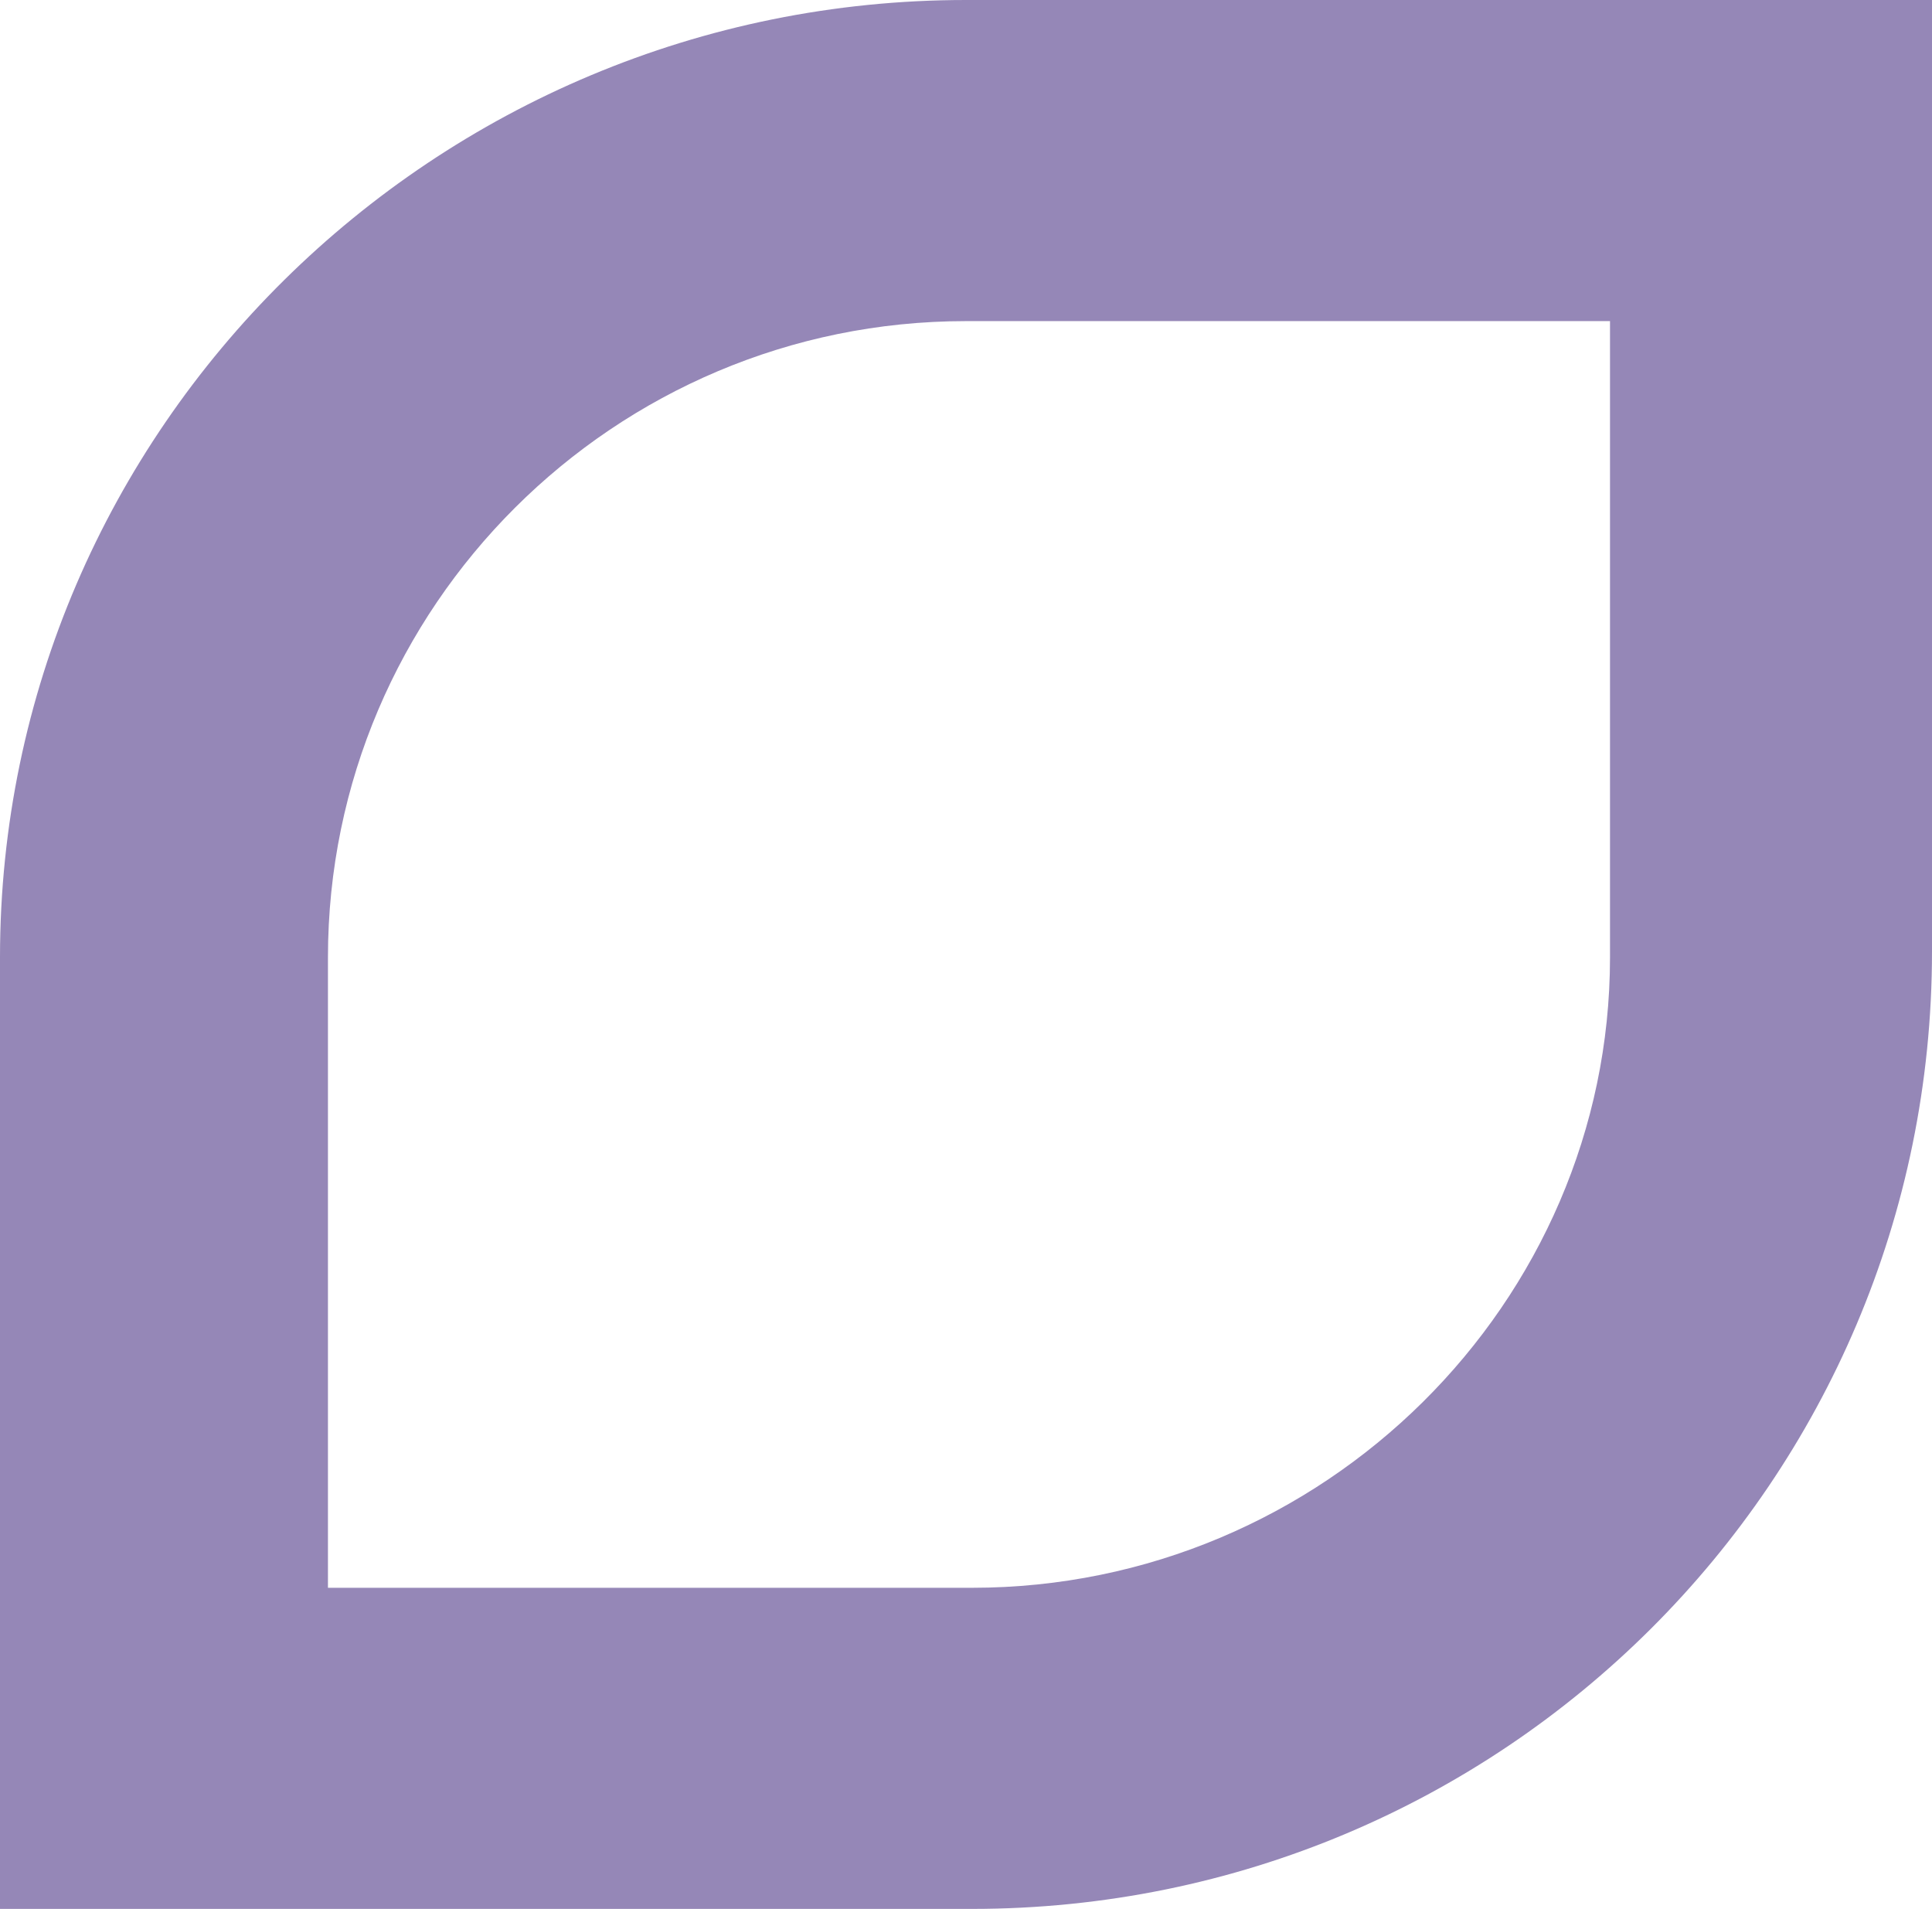 <?xml version="1.0" encoding="UTF-8"?> <svg xmlns="http://www.w3.org/2000/svg" width="83" height="82" viewBox="0 0 83 82" fill="none"><path d="M14.089 68.206H41.756C56.87 68.206 69.167 55.944 69.167 41.128V13.794H41.5C26.386 13.794 14.089 26.056 14.089 41.128V68.206ZM41.756 82H0V41.128C0 18.392 18.701 0 41.5 0H83V40.872C83 63.608 64.555 82 41.756 82Z" fill="#9587B7"></path></svg> 